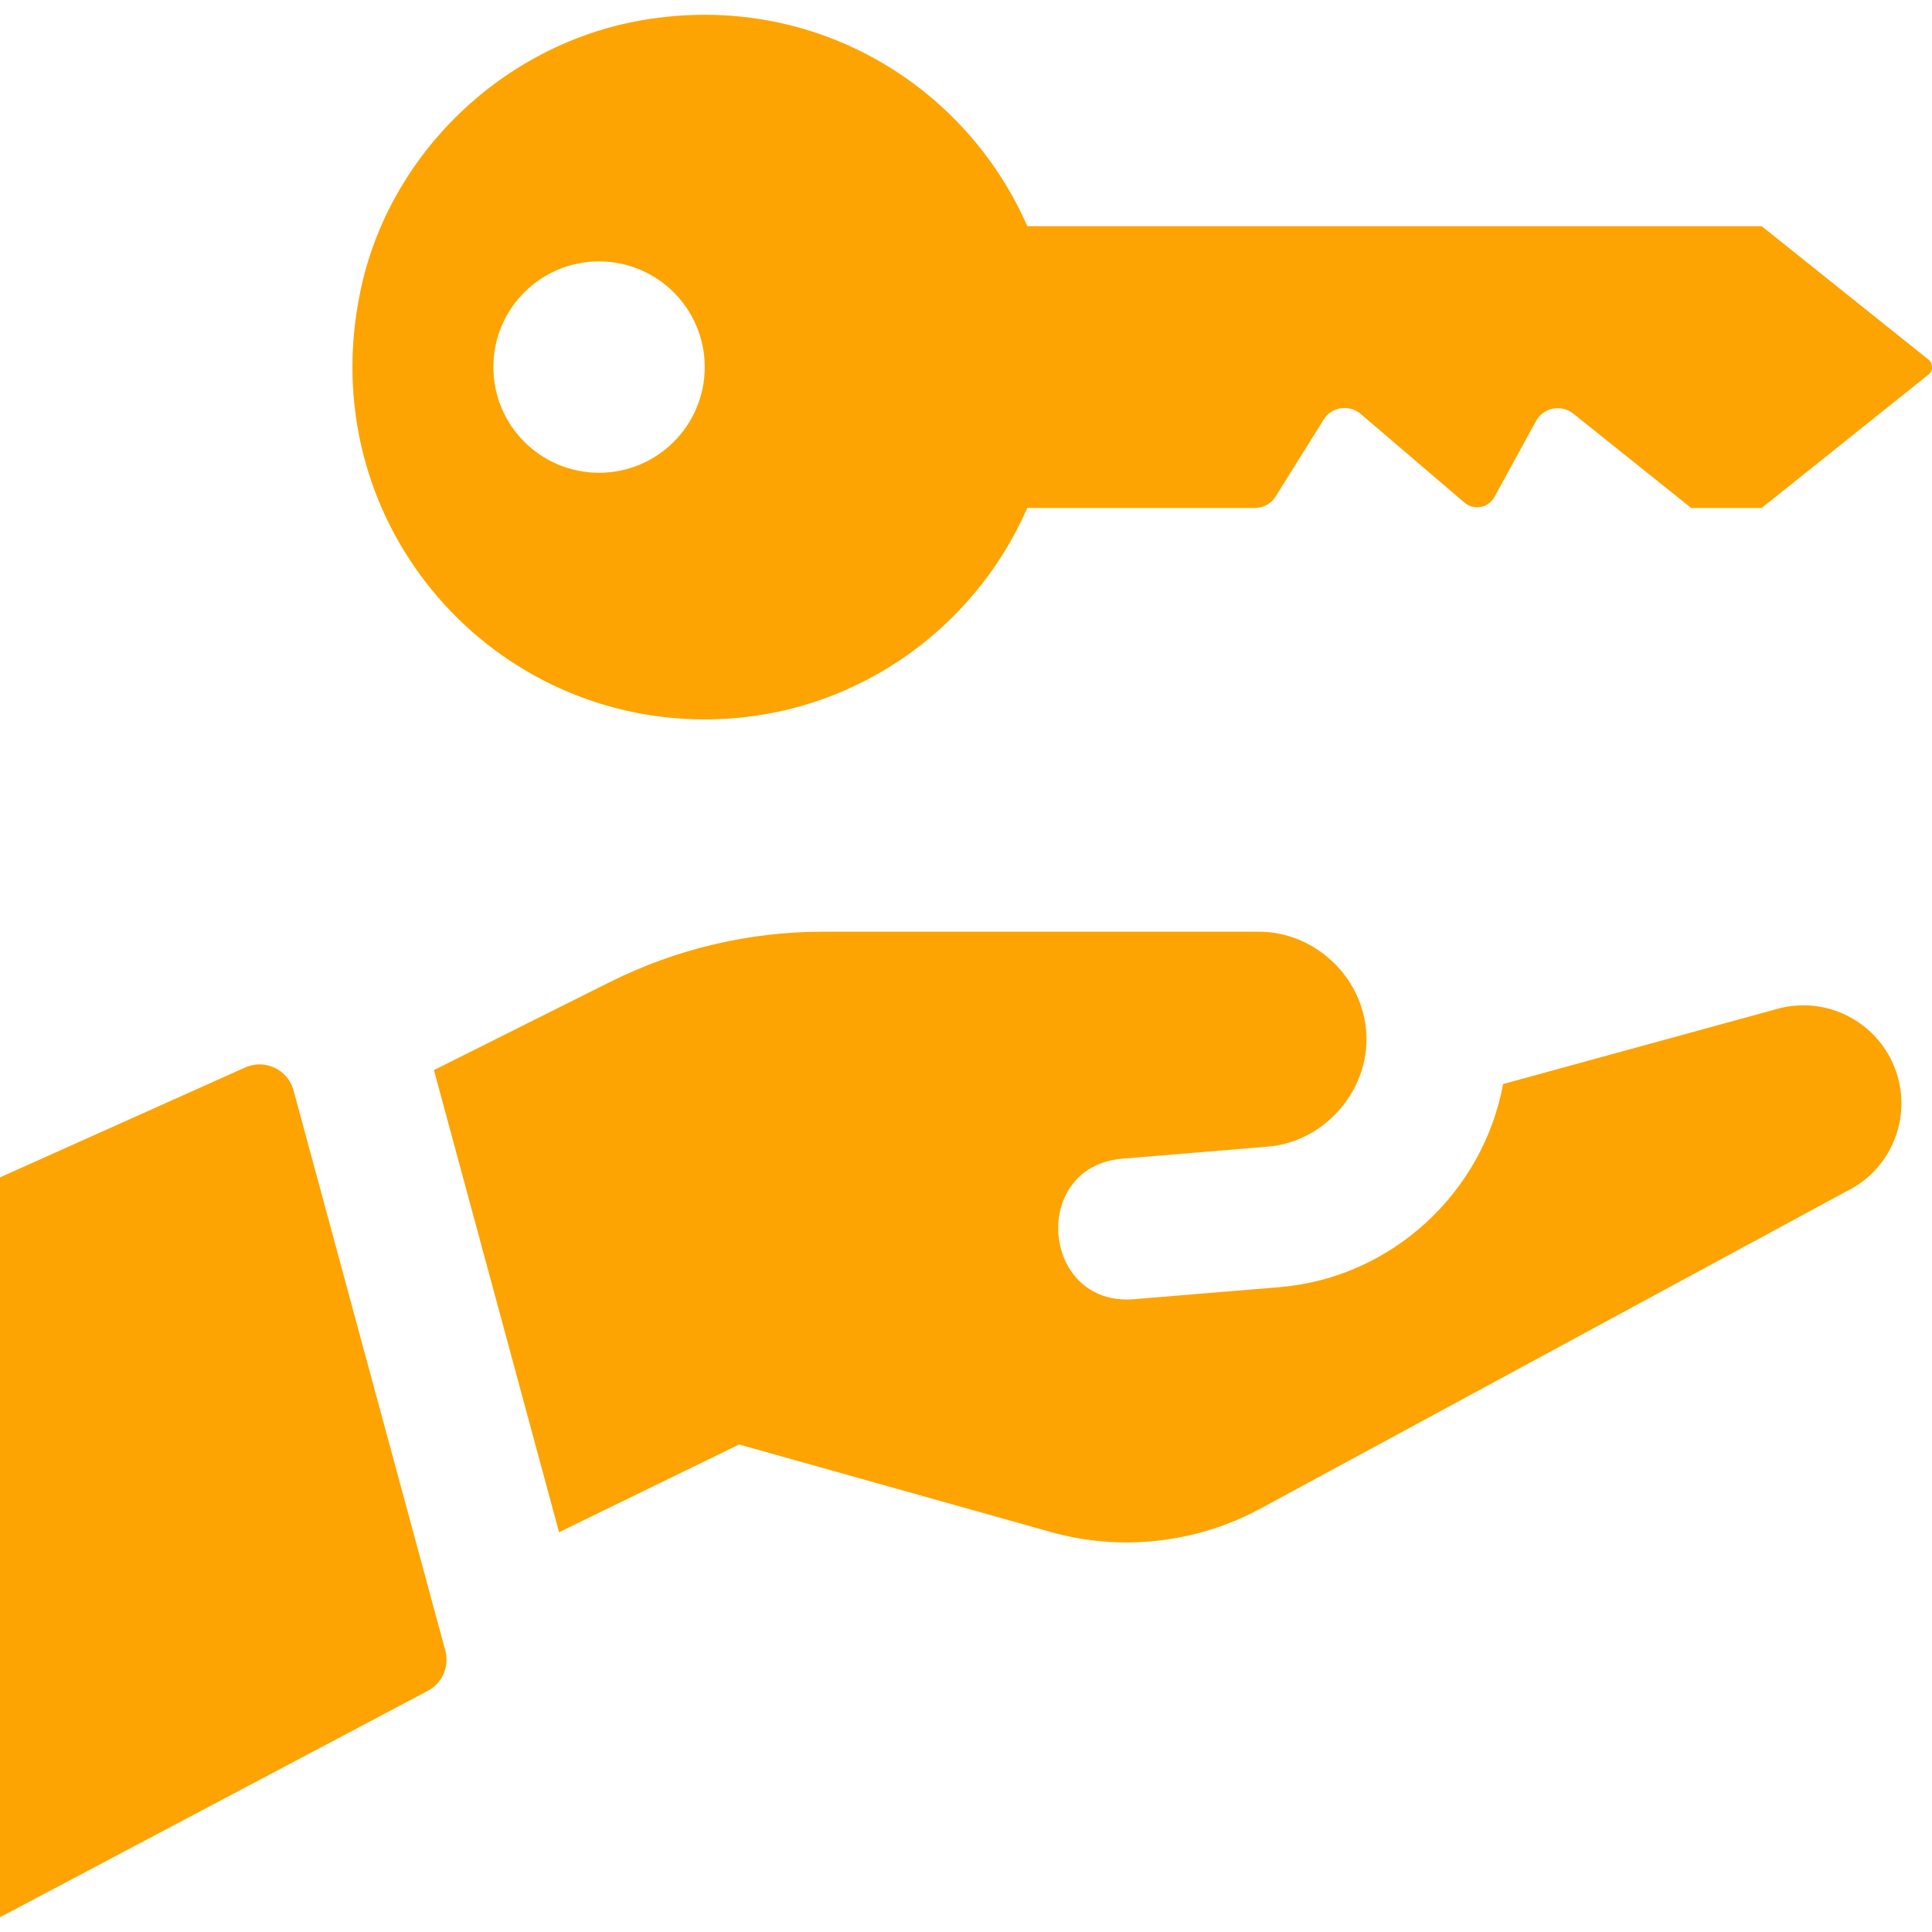 <?xml version="1.0" encoding="UTF-8"?> <svg xmlns="http://www.w3.org/2000/svg" width="30" height="30" viewBox="0 0 30 30" fill="none"> <g clip-path="url(#clip0_5945_85561)"> <path d="M27.355 3.512H15.952C14.987 1.308 12.619 -0.141 9.974 0.313C7.819 0.683 6.042 2.381 5.596 4.521C4.857 8.057 7.537 11.171 10.943 11.171C13.185 11.171 15.107 9.819 15.952 7.888H19.484C19.616 7.888 19.739 7.821 19.809 7.708L20.554 6.515C20.678 6.316 20.95 6.275 21.128 6.427L22.74 7.804C22.886 7.929 23.111 7.888 23.204 7.72L23.852 6.537C23.967 6.328 24.242 6.274 24.429 6.422L26.261 7.888H27.355L29.947 5.815C30.02 5.756 30.02 5.644 29.947 5.585L27.355 3.512ZM9.302 7.341C8.396 7.341 7.661 6.607 7.661 5.7C7.661 4.793 8.396 4.059 9.302 4.059C10.208 4.059 10.943 4.794 10.943 5.7C10.943 6.606 10.208 7.341 9.302 7.341Z" fill="#FDA402"></path> <path d="M11.477 22.43L8.681 23.792L6.738 16.616L9.471 15.249C10.5 14.735 11.633 14.467 12.783 14.467H19.546C20.441 14.467 21.219 15.215 21.219 16.14C21.219 16.985 20.535 17.736 19.687 17.805L17.428 17.992C15.986 18.113 16.165 20.292 17.608 20.174L19.867 19.987C21.616 19.842 23.03 18.512 23.34 16.833L27.6 15.665C28.367 15.455 29.166 15.87 29.435 16.618C29.7 17.353 29.364 18.17 28.658 18.506L19.579 23.422C18.579 23.964 17.407 24.095 16.313 23.788L11.477 22.43Z" fill="#FDA402"></path> <path d="M6.642 26.256L0 29.771V18.282L3.806 16.576C4.113 16.438 4.471 16.607 4.558 16.931L6.915 25.63C6.982 25.877 6.868 26.137 6.642 26.256Z" fill="#FDA402"></path> </g> <defs> <clipPath id="clip0_5945_85561"> <rect width="30" height="30" fill="white"></rect> </clipPath> </defs> </svg> 